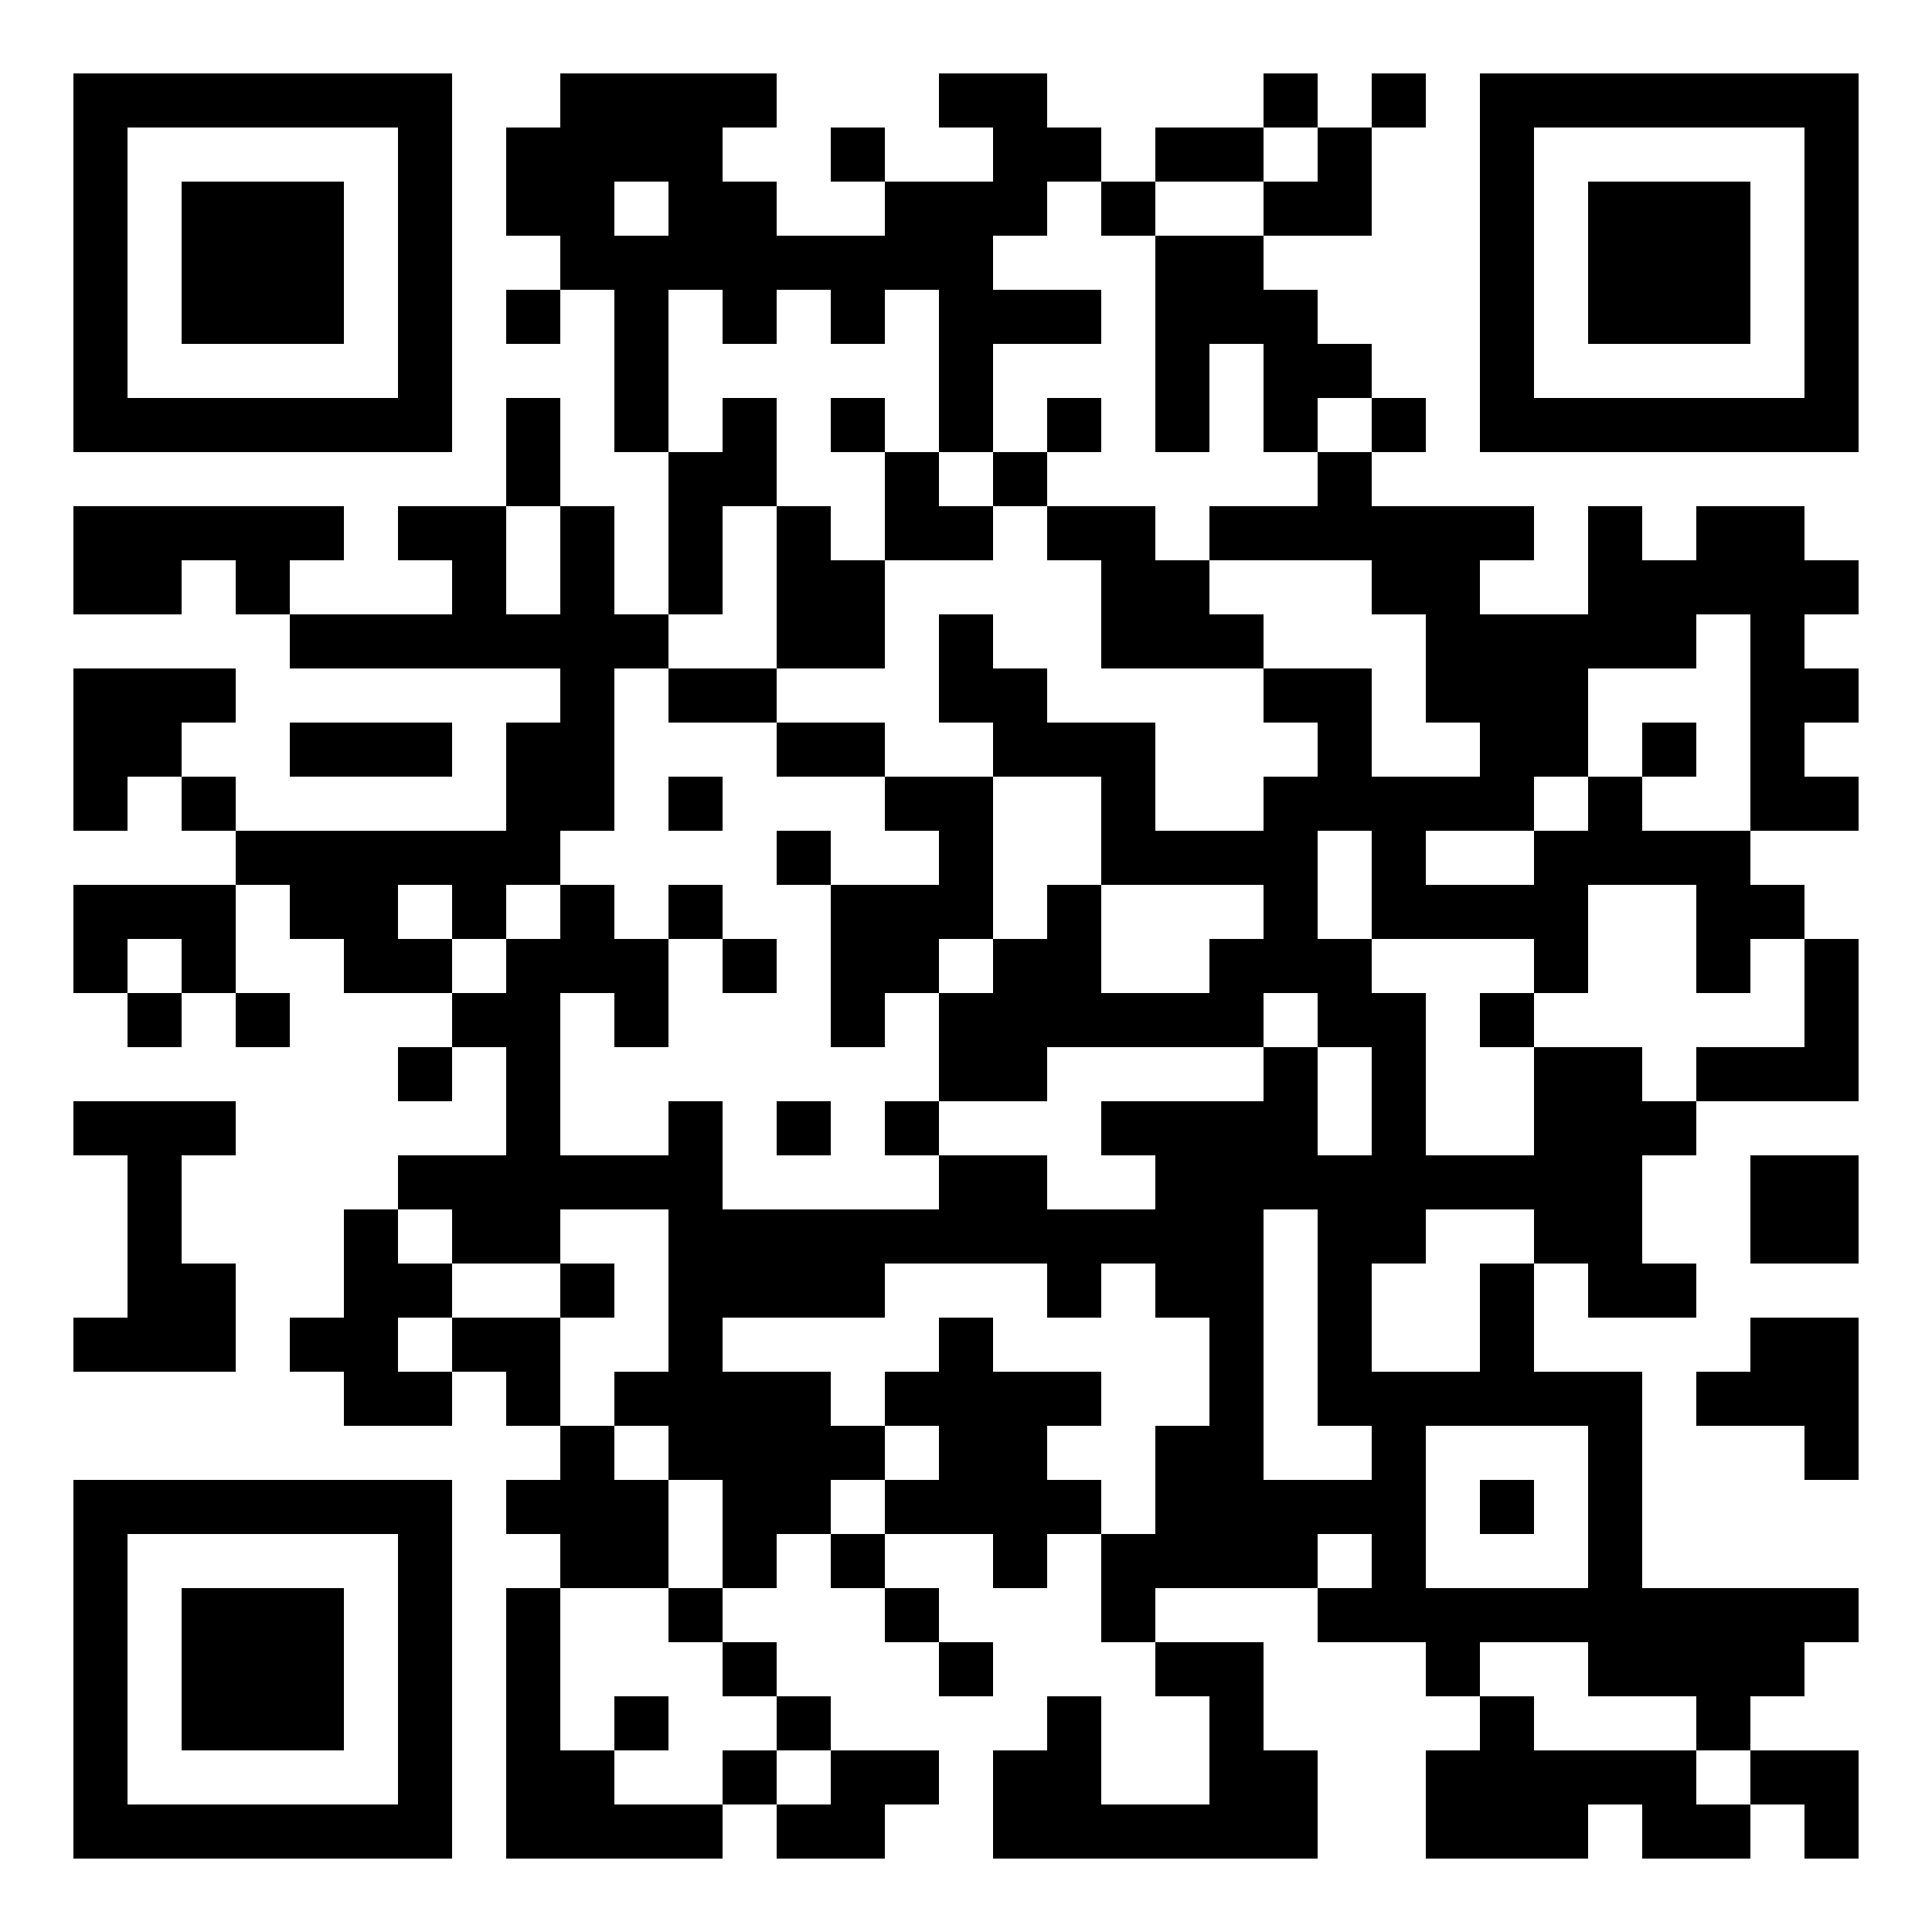 <svg xmlns="http://www.w3.org/2000/svg" width="500" height="500"><rect width="100%" height="100%" fill="#808080" stroke="none"/><defs><clipPath id="clip-path-dot-color"><rect x="19" y="131" width="14" height="14" transform="rotate(0,26,138)"></rect><rect x="19" y="145" width="14" height="14" transform="rotate(0,26,152)"></rect><rect x="19" y="173" width="14" height="14" transform="rotate(0,26,180)"></rect><rect x="19" y="187" width="14" height="14" transform="rotate(0,26,194)"></rect><rect x="19" y="201" width="14" height="14" transform="rotate(0,26,208)"></rect><rect x="19" y="229" width="14" height="14" transform="rotate(0,26,236)"></rect><rect x="19" y="243" width="14" height="14" transform="rotate(0,26,250)"></rect><rect x="19" y="285" width="14" height="14" transform="rotate(0,26,292)"></rect><rect x="19" y="341" width="14" height="14" transform="rotate(0,26,348)"></rect><rect x="33" y="131" width="14" height="14" transform="rotate(0,40,138)"></rect><rect x="33" y="145" width="14" height="14" transform="rotate(0,40,152)"></rect><rect x="33" y="173" width="14" height="14" transform="rotate(0,40,180)"></rect><rect x="33" y="187" width="14" height="14" transform="rotate(0,40,194)"></rect><rect x="33" y="229" width="14" height="14" transform="rotate(0,40,236)"></rect><rect x="33" y="257" width="14" height="14" transform="rotate(0,40,264)"></rect><rect x="33" y="285" width="14" height="14" transform="rotate(0,40,292)"></rect><rect x="33" y="299" width="14" height="14" transform="rotate(0,40,306)"></rect><rect x="33" y="313" width="14" height="14" transform="rotate(0,40,320)"></rect><rect x="33" y="327" width="14" height="14" transform="rotate(0,40,334)"></rect><rect x="33" y="341" width="14" height="14" transform="rotate(0,40,348)"></rect><rect x="47" y="131" width="14" height="14" transform="rotate(0,54,138)"></rect><rect x="47" y="173" width="14" height="14" transform="rotate(0,54,180)"></rect><rect x="47" y="201" width="14" height="14" transform="rotate(0,54,208)"></rect><rect x="47" y="229" width="14" height="14" transform="rotate(0,54,236)"></rect><rect x="47" y="243" width="14" height="14" transform="rotate(0,54,250)"></rect><rect x="47" y="285" width="14" height="14" transform="rotate(0,54,292)"></rect><rect x="47" y="327" width="14" height="14" transform="rotate(0,54,334)"></rect><rect x="47" y="341" width="14" height="14" transform="rotate(0,54,348)"></rect><rect x="61" y="131" width="14" height="14" transform="rotate(0,68,138)"></rect><rect x="61" y="145" width="14" height="14" transform="rotate(0,68,152)"></rect><rect x="61" y="215" width="14" height="14" transform="rotate(0,68,222)"></rect><rect x="61" y="257" width="14" height="14" transform="rotate(0,68,264)"></rect><rect x="75" y="131" width="14" height="14" transform="rotate(0,82,138)"></rect><rect x="75" y="159" width="14" height="14" transform="rotate(0,82,166)"></rect><rect x="75" y="187" width="14" height="14" transform="rotate(0,82,194)"></rect><rect x="75" y="215" width="14" height="14" transform="rotate(0,82,222)"></rect><rect x="75" y="229" width="14" height="14" transform="rotate(0,82,236)"></rect><rect x="75" y="341" width="14" height="14" transform="rotate(0,82,348)"></rect><rect x="89" y="159" width="14" height="14" transform="rotate(0,96,166)"></rect><rect x="89" y="187" width="14" height="14" transform="rotate(0,96,194)"></rect><rect x="89" y="215" width="14" height="14" transform="rotate(0,96,222)"></rect><rect x="89" y="229" width="14" height="14" transform="rotate(0,96,236)"></rect><rect x="89" y="243" width="14" height="14" transform="rotate(0,96,250)"></rect><rect x="89" y="313" width="14" height="14" transform="rotate(0,96,320)"></rect><rect x="89" y="327" width="14" height="14" transform="rotate(0,96,334)"></rect><rect x="89" y="341" width="14" height="14" transform="rotate(0,96,348)"></rect><rect x="89" y="355" width="14" height="14" transform="rotate(0,96,362)"></rect><rect x="103" y="131" width="14" height="14" transform="rotate(0,110,138)"></rect><rect x="103" y="159" width="14" height="14" transform="rotate(0,110,166)"></rect><rect x="103" y="187" width="14" height="14" transform="rotate(0,110,194)"></rect><rect x="103" y="215" width="14" height="14" transform="rotate(0,110,222)"></rect><rect x="103" y="243" width="14" height="14" transform="rotate(0,110,250)"></rect><rect x="103" y="271" width="14" height="14" transform="rotate(0,110,278)"></rect><rect x="103" y="299" width="14" height="14" transform="rotate(0,110,306)"></rect><rect x="103" y="327" width="14" height="14" transform="rotate(0,110,334)"></rect><rect x="103" y="355" width="14" height="14" transform="rotate(0,110,362)"></rect><rect x="117" y="131" width="14" height="14" transform="rotate(0,124,138)"></rect><rect x="117" y="145" width="14" height="14" transform="rotate(0,124,152)"></rect><rect x="117" y="159" width="14" height="14" transform="rotate(0,124,166)"></rect><rect x="117" y="215" width="14" height="14" transform="rotate(0,124,222)"></rect><rect x="117" y="229" width="14" height="14" transform="rotate(0,124,236)"></rect><rect x="117" y="257" width="14" height="14" transform="rotate(0,124,264)"></rect><rect x="117" y="299" width="14" height="14" transform="rotate(0,124,306)"></rect><rect x="117" y="313" width="14" height="14" transform="rotate(0,124,320)"></rect><rect x="117" y="341" width="14" height="14" transform="rotate(0,124,348)"></rect><rect x="131" y="33" width="14" height="14" transform="rotate(0,138,40)"></rect><rect x="131" y="47" width="14" height="14" transform="rotate(0,138,54)"></rect><rect x="131" y="75" width="14" height="14" transform="rotate(0,138,82)"></rect><rect x="131" y="103" width="14" height="14" transform="rotate(0,138,110)"></rect><rect x="131" y="117" width="14" height="14" transform="rotate(0,138,124)"></rect><rect x="131" y="159" width="14" height="14" transform="rotate(0,138,166)"></rect><rect x="131" y="187" width="14" height="14" transform="rotate(0,138,194)"></rect><rect x="131" y="201" width="14" height="14" transform="rotate(0,138,208)"></rect><rect x="131" y="215" width="14" height="14" transform="rotate(0,138,222)"></rect><rect x="131" y="243" width="14" height="14" transform="rotate(0,138,250)"></rect><rect x="131" y="257" width="14" height="14" transform="rotate(0,138,264)"></rect><rect x="131" y="271" width="14" height="14" transform="rotate(0,138,278)"></rect><rect x="131" y="285" width="14" height="14" transform="rotate(0,138,292)"></rect><rect x="131" y="299" width="14" height="14" transform="rotate(0,138,306)"></rect><rect x="131" y="313" width="14" height="14" transform="rotate(0,138,320)"></rect><rect x="131" y="341" width="14" height="14" transform="rotate(0,138,348)"></rect><rect x="131" y="355" width="14" height="14" transform="rotate(0,138,362)"></rect><rect x="131" y="383" width="14" height="14" transform="rotate(0,138,390)"></rect><rect x="131" y="411" width="14" height="14" transform="rotate(0,138,418)"></rect><rect x="131" y="425" width="14" height="14" transform="rotate(0,138,432)"></rect><rect x="131" y="439" width="14" height="14" transform="rotate(0,138,446)"></rect><rect x="131" y="453" width="14" height="14" transform="rotate(0,138,460)"></rect><rect x="131" y="467" width="14" height="14" transform="rotate(0,138,474)"></rect><rect x="145" y="19" width="14" height="14" transform="rotate(0,152,26)"></rect><rect x="145" y="33" width="14" height="14" transform="rotate(0,152,40)"></rect><rect x="145" y="47" width="14" height="14" transform="rotate(0,152,54)"></rect><rect x="145" y="61" width="14" height="14" transform="rotate(0,152,68)"></rect><rect x="145" y="131" width="14" height="14" transform="rotate(0,152,138)"></rect><rect x="145" y="145" width="14" height="14" transform="rotate(0,152,152)"></rect><rect x="145" y="159" width="14" height="14" transform="rotate(0,152,166)"></rect><rect x="145" y="173" width="14" height="14" transform="rotate(0,152,180)"></rect><rect x="145" y="187" width="14" height="14" transform="rotate(0,152,194)"></rect><rect x="145" y="201" width="14" height="14" transform="rotate(0,152,208)"></rect><rect x="145" y="229" width="14" height="14" transform="rotate(0,152,236)"></rect><rect x="145" y="243" width="14" height="14" transform="rotate(0,152,250)"></rect><rect x="145" y="299" width="14" height="14" transform="rotate(0,152,306)"></rect><rect x="145" y="327" width="14" height="14" transform="rotate(0,152,334)"></rect><rect x="145" y="369" width="14" height="14" transform="rotate(0,152,376)"></rect><rect x="145" y="383" width="14" height="14" transform="rotate(0,152,390)"></rect><rect x="145" y="397" width="14" height="14" transform="rotate(0,152,404)"></rect><rect x="145" y="453" width="14" height="14" transform="rotate(0,152,460)"></rect><rect x="145" y="467" width="14" height="14" transform="rotate(0,152,474)"></rect><rect x="159" y="19" width="14" height="14" transform="rotate(0,166,26)"></rect><rect x="159" y="33" width="14" height="14" transform="rotate(0,166,40)"></rect><rect x="159" y="61" width="14" height="14" transform="rotate(0,166,68)"></rect><rect x="159" y="75" width="14" height="14" transform="rotate(0,166,82)"></rect><rect x="159" y="89" width="14" height="14" transform="rotate(0,166,96)"></rect><rect x="159" y="103" width="14" height="14" transform="rotate(0,166,110)"></rect><rect x="159" y="159" width="14" height="14" transform="rotate(0,166,166)"></rect><rect x="159" y="243" width="14" height="14" transform="rotate(0,166,250)"></rect><rect x="159" y="257" width="14" height="14" transform="rotate(0,166,264)"></rect><rect x="159" y="299" width="14" height="14" transform="rotate(0,166,306)"></rect><rect x="159" y="355" width="14" height="14" transform="rotate(0,166,362)"></rect><rect x="159" y="383" width="14" height="14" transform="rotate(0,166,390)"></rect><rect x="159" y="397" width="14" height="14" transform="rotate(0,166,404)"></rect><rect x="159" y="439" width="14" height="14" transform="rotate(0,166,446)"></rect><rect x="159" y="467" width="14" height="14" transform="rotate(0,166,474)"></rect><rect x="173" y="19" width="14" height="14" transform="rotate(0,180,26)"></rect><rect x="173" y="33" width="14" height="14" transform="rotate(0,180,40)"></rect><rect x="173" y="47" width="14" height="14" transform="rotate(0,180,54)"></rect><rect x="173" y="61" width="14" height="14" transform="rotate(0,180,68)"></rect><rect x="173" y="117" width="14" height="14" transform="rotate(0,180,124)"></rect><rect x="173" y="131" width="14" height="14" transform="rotate(0,180,138)"></rect><rect x="173" y="145" width="14" height="14" transform="rotate(0,180,152)"></rect><rect x="173" y="173" width="14" height="14" transform="rotate(0,180,180)"></rect><rect x="173" y="201" width="14" height="14" transform="rotate(0,180,208)"></rect><rect x="173" y="229" width="14" height="14" transform="rotate(0,180,236)"></rect><rect x="173" y="285" width="14" height="14" transform="rotate(0,180,292)"></rect><rect x="173" y="299" width="14" height="14" transform="rotate(0,180,306)"></rect><rect x="173" y="313" width="14" height="14" transform="rotate(0,180,320)"></rect><rect x="173" y="327" width="14" height="14" transform="rotate(0,180,334)"></rect><rect x="173" y="341" width="14" height="14" transform="rotate(0,180,348)"></rect><rect x="173" y="355" width="14" height="14" transform="rotate(0,180,362)"></rect><rect x="173" y="369" width="14" height="14" transform="rotate(0,180,376)"></rect><rect x="173" y="411" width="14" height="14" transform="rotate(0,180,418)"></rect><rect x="173" y="467" width="14" height="14" transform="rotate(0,180,474)"></rect><rect x="187" y="19" width="14" height="14" transform="rotate(0,194,26)"></rect><rect x="187" y="47" width="14" height="14" transform="rotate(0,194,54)"></rect><rect x="187" y="61" width="14" height="14" transform="rotate(0,194,68)"></rect><rect x="187" y="75" width="14" height="14" transform="rotate(0,194,82)"></rect><rect x="187" y="103" width="14" height="14" transform="rotate(0,194,110)"></rect><rect x="187" y="117" width="14" height="14" transform="rotate(0,194,124)"></rect><rect x="187" y="173" width="14" height="14" transform="rotate(0,194,180)"></rect><rect x="187" y="243" width="14" height="14" transform="rotate(0,194,250)"></rect><rect x="187" y="313" width="14" height="14" transform="rotate(0,194,320)"></rect><rect x="187" y="327" width="14" height="14" transform="rotate(0,194,334)"></rect><rect x="187" y="355" width="14" height="14" transform="rotate(0,194,362)"></rect><rect x="187" y="369" width="14" height="14" transform="rotate(0,194,376)"></rect><rect x="187" y="383" width="14" height="14" transform="rotate(0,194,390)"></rect><rect x="187" y="397" width="14" height="14" transform="rotate(0,194,404)"></rect><rect x="187" y="425" width="14" height="14" transform="rotate(0,194,432)"></rect><rect x="187" y="453" width="14" height="14" transform="rotate(0,194,460)"></rect><rect x="201" y="61" width="14" height="14" transform="rotate(0,208,68)"></rect><rect x="201" y="131" width="14" height="14" transform="rotate(0,208,138)"></rect><rect x="201" y="145" width="14" height="14" transform="rotate(0,208,152)"></rect><rect x="201" y="159" width="14" height="14" transform="rotate(0,208,166)"></rect><rect x="201" y="187" width="14" height="14" transform="rotate(0,208,194)"></rect><rect x="201" y="215" width="14" height="14" transform="rotate(0,208,222)"></rect><rect x="201" y="285" width="14" height="14" transform="rotate(0,208,292)"></rect><rect x="201" y="313" width="14" height="14" transform="rotate(0,208,320)"></rect><rect x="201" y="327" width="14" height="14" transform="rotate(0,208,334)"></rect><rect x="201" y="355" width="14" height="14" transform="rotate(0,208,362)"></rect><rect x="201" y="369" width="14" height="14" transform="rotate(0,208,376)"></rect><rect x="201" y="383" width="14" height="14" transform="rotate(0,208,390)"></rect><rect x="201" y="439" width="14" height="14" transform="rotate(0,208,446)"></rect><rect x="201" y="467" width="14" height="14" transform="rotate(0,208,474)"></rect><rect x="215" y="33" width="14" height="14" transform="rotate(0,222,40)"></rect><rect x="215" y="61" width="14" height="14" transform="rotate(0,222,68)"></rect><rect x="215" y="75" width="14" height="14" transform="rotate(0,222,82)"></rect><rect x="215" y="103" width="14" height="14" transform="rotate(0,222,110)"></rect><rect x="215" y="145" width="14" height="14" transform="rotate(0,222,152)"></rect><rect x="215" y="159" width="14" height="14" transform="rotate(0,222,166)"></rect><rect x="215" y="187" width="14" height="14" transform="rotate(0,222,194)"></rect><rect x="215" y="229" width="14" height="14" transform="rotate(0,222,236)"></rect><rect x="215" y="243" width="14" height="14" transform="rotate(0,222,250)"></rect><rect x="215" y="257" width="14" height="14" transform="rotate(0,222,264)"></rect><rect x="215" y="313" width="14" height="14" transform="rotate(0,222,320)"></rect><rect x="215" y="327" width="14" height="14" transform="rotate(0,222,334)"></rect><rect x="215" y="369" width="14" height="14" transform="rotate(0,222,376)"></rect><rect x="215" y="397" width="14" height="14" transform="rotate(0,222,404)"></rect><rect x="215" y="453" width="14" height="14" transform="rotate(0,222,460)"></rect><rect x="215" y="467" width="14" height="14" transform="rotate(0,222,474)"></rect><rect x="229" y="47" width="14" height="14" transform="rotate(0,236,54)"></rect><rect x="229" y="61" width="14" height="14" transform="rotate(0,236,68)"></rect><rect x="229" y="117" width="14" height="14" transform="rotate(0,236,124)"></rect><rect x="229" y="131" width="14" height="14" transform="rotate(0,236,138)"></rect><rect x="229" y="201" width="14" height="14" transform="rotate(0,236,208)"></rect><rect x="229" y="229" width="14" height="14" transform="rotate(0,236,236)"></rect><rect x="229" y="243" width="14" height="14" transform="rotate(0,236,250)"></rect><rect x="229" y="285" width="14" height="14" transform="rotate(0,236,292)"></rect><rect x="229" y="313" width="14" height="14" transform="rotate(0,236,320)"></rect><rect x="229" y="355" width="14" height="14" transform="rotate(0,236,362)"></rect><rect x="229" y="383" width="14" height="14" transform="rotate(0,236,390)"></rect><rect x="229" y="411" width="14" height="14" transform="rotate(0,236,418)"></rect><rect x="229" y="453" width="14" height="14" transform="rotate(0,236,460)"></rect><rect x="243" y="19" width="14" height="14" transform="rotate(0,250,26)"></rect><rect x="243" y="47" width="14" height="14" transform="rotate(0,250,54)"></rect><rect x="243" y="61" width="14" height="14" transform="rotate(0,250,68)"></rect><rect x="243" y="75" width="14" height="14" transform="rotate(0,250,82)"></rect><rect x="243" y="89" width="14" height="14" transform="rotate(0,250,96)"></rect><rect x="243" y="103" width="14" height="14" transform="rotate(0,250,110)"></rect><rect x="243" y="131" width="14" height="14" transform="rotate(0,250,138)"></rect><rect x="243" y="159" width="14" height="14" transform="rotate(0,250,166)"></rect><rect x="243" y="173" width="14" height="14" transform="rotate(0,250,180)"></rect><rect x="243" y="201" width="14" height="14" transform="rotate(0,250,208)"></rect><rect x="243" y="215" width="14" height="14" transform="rotate(0,250,222)"></rect><rect x="243" y="229" width="14" height="14" transform="rotate(0,250,236)"></rect><rect x="243" y="257" width="14" height="14" transform="rotate(0,250,264)"></rect><rect x="243" y="271" width="14" height="14" transform="rotate(0,250,278)"></rect><rect x="243" y="299" width="14" height="14" transform="rotate(0,250,306)"></rect><rect x="243" y="313" width="14" height="14" transform="rotate(0,250,320)"></rect><rect x="243" y="341" width="14" height="14" transform="rotate(0,250,348)"></rect><rect x="243" y="355" width="14" height="14" transform="rotate(0,250,362)"></rect><rect x="243" y="369" width="14" height="14" transform="rotate(0,250,376)"></rect><rect x="243" y="383" width="14" height="14" transform="rotate(0,250,390)"></rect><rect x="243" y="425" width="14" height="14" transform="rotate(0,250,432)"></rect><rect x="257" y="19" width="14" height="14" transform="rotate(0,264,26)"></rect><rect x="257" y="33" width="14" height="14" transform="rotate(0,264,40)"></rect><rect x="257" y="47" width="14" height="14" transform="rotate(0,264,54)"></rect><rect x="257" y="75" width="14" height="14" transform="rotate(0,264,82)"></rect><rect x="257" y="117" width="14" height="14" transform="rotate(0,264,124)"></rect><rect x="257" y="173" width="14" height="14" transform="rotate(0,264,180)"></rect><rect x="257" y="187" width="14" height="14" transform="rotate(0,264,194)"></rect><rect x="257" y="243" width="14" height="14" transform="rotate(0,264,250)"></rect><rect x="257" y="257" width="14" height="14" transform="rotate(0,264,264)"></rect><rect x="257" y="271" width="14" height="14" transform="rotate(0,264,278)"></rect><rect x="257" y="299" width="14" height="14" transform="rotate(0,264,306)"></rect><rect x="257" y="313" width="14" height="14" transform="rotate(0,264,320)"></rect><rect x="257" y="355" width="14" height="14" transform="rotate(0,264,362)"></rect><rect x="257" y="369" width="14" height="14" transform="rotate(0,264,376)"></rect><rect x="257" y="383" width="14" height="14" transform="rotate(0,264,390)"></rect><rect x="257" y="397" width="14" height="14" transform="rotate(0,264,404)"></rect><rect x="257" y="453" width="14" height="14" transform="rotate(0,264,460)"></rect><rect x="257" y="467" width="14" height="14" transform="rotate(0,264,474)"></rect><rect x="271" y="33" width="14" height="14" transform="rotate(0,278,40)"></rect><rect x="271" y="75" width="14" height="14" transform="rotate(0,278,82)"></rect><rect x="271" y="103" width="14" height="14" transform="rotate(0,278,110)"></rect><rect x="271" y="131" width="14" height="14" transform="rotate(0,278,138)"></rect><rect x="271" y="187" width="14" height="14" transform="rotate(0,278,194)"></rect><rect x="271" y="229" width="14" height="14" transform="rotate(0,278,236)"></rect><rect x="271" y="243" width="14" height="14" transform="rotate(0,278,250)"></rect><rect x="271" y="257" width="14" height="14" transform="rotate(0,278,264)"></rect><rect x="271" y="313" width="14" height="14" transform="rotate(0,278,320)"></rect><rect x="271" y="327" width="14" height="14" transform="rotate(0,278,334)"></rect><rect x="271" y="355" width="14" height="14" transform="rotate(0,278,362)"></rect><rect x="271" y="383" width="14" height="14" transform="rotate(0,278,390)"></rect><rect x="271" y="439" width="14" height="14" transform="rotate(0,278,446)"></rect><rect x="271" y="453" width="14" height="14" transform="rotate(0,278,460)"></rect><rect x="271" y="467" width="14" height="14" transform="rotate(0,278,474)"></rect><rect x="285" y="47" width="14" height="14" transform="rotate(0,292,54)"></rect><rect x="285" y="131" width="14" height="14" transform="rotate(0,292,138)"></rect><rect x="285" y="145" width="14" height="14" transform="rotate(0,292,152)"></rect><rect x="285" y="159" width="14" height="14" transform="rotate(0,292,166)"></rect><rect x="285" y="187" width="14" height="14" transform="rotate(0,292,194)"></rect><rect x="285" y="201" width="14" height="14" transform="rotate(0,292,208)"></rect><rect x="285" y="215" width="14" height="14" transform="rotate(0,292,222)"></rect><rect x="285" y="257" width="14" height="14" transform="rotate(0,292,264)"></rect><rect x="285" y="285" width="14" height="14" transform="rotate(0,292,292)"></rect><rect x="285" y="313" width="14" height="14" transform="rotate(0,292,320)"></rect><rect x="285" y="397" width="14" height="14" transform="rotate(0,292,404)"></rect><rect x="285" y="411" width="14" height="14" transform="rotate(0,292,418)"></rect><rect x="285" y="467" width="14" height="14" transform="rotate(0,292,474)"></rect><rect x="299" y="33" width="14" height="14" transform="rotate(0,306,40)"></rect><rect x="299" y="61" width="14" height="14" transform="rotate(0,306,68)"></rect><rect x="299" y="75" width="14" height="14" transform="rotate(0,306,82)"></rect><rect x="299" y="89" width="14" height="14" transform="rotate(0,306,96)"></rect><rect x="299" y="103" width="14" height="14" transform="rotate(0,306,110)"></rect><rect x="299" y="145" width="14" height="14" transform="rotate(0,306,152)"></rect><rect x="299" y="159" width="14" height="14" transform="rotate(0,306,166)"></rect><rect x="299" y="215" width="14" height="14" transform="rotate(0,306,222)"></rect><rect x="299" y="257" width="14" height="14" transform="rotate(0,306,264)"></rect><rect x="299" y="285" width="14" height="14" transform="rotate(0,306,292)"></rect><rect x="299" y="299" width="14" height="14" transform="rotate(0,306,306)"></rect><rect x="299" y="313" width="14" height="14" transform="rotate(0,306,320)"></rect><rect x="299" y="327" width="14" height="14" transform="rotate(0,306,334)"></rect><rect x="299" y="369" width="14" height="14" transform="rotate(0,306,376)"></rect><rect x="299" y="383" width="14" height="14" transform="rotate(0,306,390)"></rect><rect x="299" y="397" width="14" height="14" transform="rotate(0,306,404)"></rect><rect x="299" y="425" width="14" height="14" transform="rotate(0,306,432)"></rect><rect x="299" y="467" width="14" height="14" transform="rotate(0,306,474)"></rect><rect x="313" y="33" width="14" height="14" transform="rotate(0,320,40)"></rect><rect x="313" y="61" width="14" height="14" transform="rotate(0,320,68)"></rect><rect x="313" y="75" width="14" height="14" transform="rotate(0,320,82)"></rect><rect x="313" y="131" width="14" height="14" transform="rotate(0,320,138)"></rect><rect x="313" y="159" width="14" height="14" transform="rotate(0,320,166)"></rect><rect x="313" y="215" width="14" height="14" transform="rotate(0,320,222)"></rect><rect x="313" y="243" width="14" height="14" transform="rotate(0,320,250)"></rect><rect x="313" y="257" width="14" height="14" transform="rotate(0,320,264)"></rect><rect x="313" y="285" width="14" height="14" transform="rotate(0,320,292)"></rect><rect x="313" y="299" width="14" height="14" transform="rotate(0,320,306)"></rect><rect x="313" y="313" width="14" height="14" transform="rotate(0,320,320)"></rect><rect x="313" y="327" width="14" height="14" transform="rotate(0,320,334)"></rect><rect x="313" y="341" width="14" height="14" transform="rotate(0,320,348)"></rect><rect x="313" y="355" width="14" height="14" transform="rotate(0,320,362)"></rect><rect x="313" y="369" width="14" height="14" transform="rotate(0,320,376)"></rect><rect x="313" y="383" width="14" height="14" transform="rotate(0,320,390)"></rect><rect x="313" y="397" width="14" height="14" transform="rotate(0,320,404)"></rect><rect x="313" y="425" width="14" height="14" transform="rotate(0,320,432)"></rect><rect x="313" y="439" width="14" height="14" transform="rotate(0,320,446)"></rect><rect x="313" y="453" width="14" height="14" transform="rotate(0,320,460)"></rect><rect x="313" y="467" width="14" height="14" transform="rotate(0,320,474)"></rect><rect x="327" y="19" width="14" height="14" transform="rotate(0,334,26)"></rect><rect x="327" y="47" width="14" height="14" transform="rotate(0,334,54)"></rect><rect x="327" y="75" width="14" height="14" transform="rotate(0,334,82)"></rect><rect x="327" y="89" width="14" height="14" transform="rotate(0,334,96)"></rect><rect x="327" y="103" width="14" height="14" transform="rotate(0,334,110)"></rect><rect x="327" y="131" width="14" height="14" transform="rotate(0,334,138)"></rect><rect x="327" y="173" width="14" height="14" transform="rotate(0,334,180)"></rect><rect x="327" y="201" width="14" height="14" transform="rotate(0,334,208)"></rect><rect x="327" y="215" width="14" height="14" transform="rotate(0,334,222)"></rect><rect x="327" y="229" width="14" height="14" transform="rotate(0,334,236)"></rect><rect x="327" y="243" width="14" height="14" transform="rotate(0,334,250)"></rect><rect x="327" y="271" width="14" height="14" transform="rotate(0,334,278)"></rect><rect x="327" y="285" width="14" height="14" transform="rotate(0,334,292)"></rect><rect x="327" y="299" width="14" height="14" transform="rotate(0,334,306)"></rect><rect x="327" y="383" width="14" height="14" transform="rotate(0,334,390)"></rect><rect x="327" y="397" width="14" height="14" transform="rotate(0,334,404)"></rect><rect x="327" y="453" width="14" height="14" transform="rotate(0,334,460)"></rect><rect x="327" y="467" width="14" height="14" transform="rotate(0,334,474)"></rect><rect x="341" y="33" width="14" height="14" transform="rotate(0,348,40)"></rect><rect x="341" y="47" width="14" height="14" transform="rotate(0,348,54)"></rect><rect x="341" y="89" width="14" height="14" transform="rotate(0,348,96)"></rect><rect x="341" y="117" width="14" height="14" transform="rotate(0,348,124)"></rect><rect x="341" y="131" width="14" height="14" transform="rotate(0,348,138)"></rect><rect x="341" y="173" width="14" height="14" transform="rotate(0,348,180)"></rect><rect x="341" y="187" width="14" height="14" transform="rotate(0,348,194)"></rect><rect x="341" y="201" width="14" height="14" transform="rotate(0,348,208)"></rect><rect x="341" y="243" width="14" height="14" transform="rotate(0,348,250)"></rect><rect x="341" y="257" width="14" height="14" transform="rotate(0,348,264)"></rect><rect x="341" y="299" width="14" height="14" transform="rotate(0,348,306)"></rect><rect x="341" y="313" width="14" height="14" transform="rotate(0,348,320)"></rect><rect x="341" y="327" width="14" height="14" transform="rotate(0,348,334)"></rect><rect x="341" y="341" width="14" height="14" transform="rotate(0,348,348)"></rect><rect x="341" y="355" width="14" height="14" transform="rotate(0,348,362)"></rect><rect x="341" y="383" width="14" height="14" transform="rotate(0,348,390)"></rect><rect x="341" y="411" width="14" height="14" transform="rotate(0,348,418)"></rect><rect x="355" y="19" width="14" height="14" transform="rotate(0,362,26)"></rect><rect x="355" y="103" width="14" height="14" transform="rotate(0,362,110)"></rect><rect x="355" y="131" width="14" height="14" transform="rotate(0,362,138)"></rect><rect x="355" y="145" width="14" height="14" transform="rotate(0,362,152)"></rect><rect x="355" y="201" width="14" height="14" transform="rotate(0,362,208)"></rect><rect x="355" y="215" width="14" height="14" transform="rotate(0,362,222)"></rect><rect x="355" y="229" width="14" height="14" transform="rotate(0,362,236)"></rect><rect x="355" y="257" width="14" height="14" transform="rotate(0,362,264)"></rect><rect x="355" y="271" width="14" height="14" transform="rotate(0,362,278)"></rect><rect x="355" y="285" width="14" height="14" transform="rotate(0,362,292)"></rect><rect x="355" y="299" width="14" height="14" transform="rotate(0,362,306)"></rect><rect x="355" y="313" width="14" height="14" transform="rotate(0,362,320)"></rect><rect x="355" y="355" width="14" height="14" transform="rotate(0,362,362)"></rect><rect x="355" y="369" width="14" height="14" transform="rotate(0,362,376)"></rect><rect x="355" y="383" width="14" height="14" transform="rotate(0,362,390)"></rect><rect x="355" y="397" width="14" height="14" transform="rotate(0,362,404)"></rect><rect x="355" y="411" width="14" height="14" transform="rotate(0,362,418)"></rect><rect x="369" y="131" width="14" height="14" transform="rotate(0,376,138)"></rect><rect x="369" y="145" width="14" height="14" transform="rotate(0,376,152)"></rect><rect x="369" y="159" width="14" height="14" transform="rotate(0,376,166)"></rect><rect x="369" y="173" width="14" height="14" transform="rotate(0,376,180)"></rect><rect x="369" y="201" width="14" height="14" transform="rotate(0,376,208)"></rect><rect x="369" y="229" width="14" height="14" transform="rotate(0,376,236)"></rect><rect x="369" y="299" width="14" height="14" transform="rotate(0,376,306)"></rect><rect x="369" y="355" width="14" height="14" transform="rotate(0,376,362)"></rect><rect x="369" y="411" width="14" height="14" transform="rotate(0,376,418)"></rect><rect x="369" y="425" width="14" height="14" transform="rotate(0,376,432)"></rect><rect x="369" y="453" width="14" height="14" transform="rotate(0,376,460)"></rect><rect x="369" y="467" width="14" height="14" transform="rotate(0,376,474)"></rect><rect x="383" y="131" width="14" height="14" transform="rotate(0,390,138)"></rect><rect x="383" y="159" width="14" height="14" transform="rotate(0,390,166)"></rect><rect x="383" y="173" width="14" height="14" transform="rotate(0,390,180)"></rect><rect x="383" y="187" width="14" height="14" transform="rotate(0,390,194)"></rect><rect x="383" y="201" width="14" height="14" transform="rotate(0,390,208)"></rect><rect x="383" y="229" width="14" height="14" transform="rotate(0,390,236)"></rect><rect x="383" y="257" width="14" height="14" transform="rotate(0,390,264)"></rect><rect x="383" y="299" width="14" height="14" transform="rotate(0,390,306)"></rect><rect x="383" y="327" width="14" height="14" transform="rotate(0,390,334)"></rect><rect x="383" y="341" width="14" height="14" transform="rotate(0,390,348)"></rect><rect x="383" y="355" width="14" height="14" transform="rotate(0,390,362)"></rect><rect x="383" y="383" width="14" height="14" transform="rotate(0,390,390)"></rect><rect x="383" y="411" width="14" height="14" transform="rotate(0,390,418)"></rect><rect x="383" y="439" width="14" height="14" transform="rotate(0,390,446)"></rect><rect x="383" y="453" width="14" height="14" transform="rotate(0,390,460)"></rect><rect x="383" y="467" width="14" height="14" transform="rotate(0,390,474)"></rect><rect x="397" y="159" width="14" height="14" transform="rotate(0,404,166)"></rect><rect x="397" y="173" width="14" height="14" transform="rotate(0,404,180)"></rect><rect x="397" y="187" width="14" height="14" transform="rotate(0,404,194)"></rect><rect x="397" y="215" width="14" height="14" transform="rotate(0,404,222)"></rect><rect x="397" y="229" width="14" height="14" transform="rotate(0,404,236)"></rect><rect x="397" y="243" width="14" height="14" transform="rotate(0,404,250)"></rect><rect x="397" y="271" width="14" height="14" transform="rotate(0,404,278)"></rect><rect x="397" y="285" width="14" height="14" transform="rotate(0,404,292)"></rect><rect x="397" y="299" width="14" height="14" transform="rotate(0,404,306)"></rect><rect x="397" y="313" width="14" height="14" transform="rotate(0,404,320)"></rect><rect x="397" y="355" width="14" height="14" transform="rotate(0,404,362)"></rect><rect x="397" y="411" width="14" height="14" transform="rotate(0,404,418)"></rect><rect x="397" y="453" width="14" height="14" transform="rotate(0,404,460)"></rect><rect x="397" y="467" width="14" height="14" transform="rotate(0,404,474)"></rect><rect x="411" y="131" width="14" height="14" transform="rotate(0,418,138)"></rect><rect x="411" y="145" width="14" height="14" transform="rotate(0,418,152)"></rect><rect x="411" y="159" width="14" height="14" transform="rotate(0,418,166)"></rect><rect x="411" y="201" width="14" height="14" transform="rotate(0,418,208)"></rect><rect x="411" y="215" width="14" height="14" transform="rotate(0,418,222)"></rect><rect x="411" y="271" width="14" height="14" transform="rotate(0,418,278)"></rect><rect x="411" y="285" width="14" height="14" transform="rotate(0,418,292)"></rect><rect x="411" y="299" width="14" height="14" transform="rotate(0,418,306)"></rect><rect x="411" y="313" width="14" height="14" transform="rotate(0,418,320)"></rect><rect x="411" y="327" width="14" height="14" transform="rotate(0,418,334)"></rect><rect x="411" y="355" width="14" height="14" transform="rotate(0,418,362)"></rect><rect x="411" y="369" width="14" height="14" transform="rotate(0,418,376)"></rect><rect x="411" y="383" width="14" height="14" transform="rotate(0,418,390)"></rect><rect x="411" y="397" width="14" height="14" transform="rotate(0,418,404)"></rect><rect x="411" y="411" width="14" height="14" transform="rotate(0,418,418)"></rect><rect x="411" y="425" width="14" height="14" transform="rotate(0,418,432)"></rect><rect x="411" y="453" width="14" height="14" transform="rotate(0,418,460)"></rect><rect x="425" y="145" width="14" height="14" transform="rotate(0,432,152)"></rect><rect x="425" y="159" width="14" height="14" transform="rotate(0,432,166)"></rect><rect x="425" y="187" width="14" height="14" transform="rotate(0,432,194)"></rect><rect x="425" y="215" width="14" height="14" transform="rotate(0,432,222)"></rect><rect x="425" y="285" width="14" height="14" transform="rotate(0,432,292)"></rect><rect x="425" y="327" width="14" height="14" transform="rotate(0,432,334)"></rect><rect x="425" y="411" width="14" height="14" transform="rotate(0,432,418)"></rect><rect x="425" y="425" width="14" height="14" transform="rotate(0,432,432)"></rect><rect x="425" y="453" width="14" height="14" transform="rotate(0,432,460)"></rect><rect x="425" y="467" width="14" height="14" transform="rotate(0,432,474)"></rect><rect x="439" y="131" width="14" height="14" transform="rotate(0,446,138)"></rect><rect x="439" y="145" width="14" height="14" transform="rotate(0,446,152)"></rect><rect x="439" y="215" width="14" height="14" transform="rotate(0,446,222)"></rect><rect x="439" y="229" width="14" height="14" transform="rotate(0,446,236)"></rect><rect x="439" y="243" width="14" height="14" transform="rotate(0,446,250)"></rect><rect x="439" y="271" width="14" height="14" transform="rotate(0,446,278)"></rect><rect x="439" y="355" width="14" height="14" transform="rotate(0,446,362)"></rect><rect x="439" y="411" width="14" height="14" transform="rotate(0,446,418)"></rect><rect x="439" y="425" width="14" height="14" transform="rotate(0,446,432)"></rect><rect x="439" y="439" width="14" height="14" transform="rotate(0,446,446)"></rect><rect x="439" y="467" width="14" height="14" transform="rotate(0,446,474)"></rect><rect x="453" y="131" width="14" height="14" transform="rotate(0,460,138)"></rect><rect x="453" y="145" width="14" height="14" transform="rotate(0,460,152)"></rect><rect x="453" y="159" width="14" height="14" transform="rotate(0,460,166)"></rect><rect x="453" y="173" width="14" height="14" transform="rotate(0,460,180)"></rect><rect x="453" y="187" width="14" height="14" transform="rotate(0,460,194)"></rect><rect x="453" y="201" width="14" height="14" transform="rotate(0,460,208)"></rect><rect x="453" y="229" width="14" height="14" transform="rotate(0,460,236)"></rect><rect x="453" y="271" width="14" height="14" transform="rotate(0,460,278)"></rect><rect x="453" y="299" width="14" height="14" transform="rotate(0,460,306)"></rect><rect x="453" y="313" width="14" height="14" transform="rotate(0,460,320)"></rect><rect x="453" y="341" width="14" height="14" transform="rotate(0,460,348)"></rect><rect x="453" y="355" width="14" height="14" transform="rotate(0,460,362)"></rect><rect x="453" y="411" width="14" height="14" transform="rotate(0,460,418)"></rect><rect x="453" y="425" width="14" height="14" transform="rotate(0,460,432)"></rect><rect x="453" y="453" width="14" height="14" transform="rotate(0,460,460)"></rect><rect x="467" y="145" width="14" height="14" transform="rotate(0,474,152)"></rect><rect x="467" y="173" width="14" height="14" transform="rotate(0,474,180)"></rect><rect x="467" y="201" width="14" height="14" transform="rotate(0,474,208)"></rect><rect x="467" y="243" width="14" height="14" transform="rotate(0,474,250)"></rect><rect x="467" y="257" width="14" height="14" transform="rotate(0,474,264)"></rect><rect x="467" y="271" width="14" height="14" transform="rotate(0,474,278)"></rect><rect x="467" y="299" width="14" height="14" transform="rotate(0,474,306)"></rect><rect x="467" y="313" width="14" height="14" transform="rotate(0,474,320)"></rect><rect x="467" y="341" width="14" height="14" transform="rotate(0,474,348)"></rect><rect x="467" y="355" width="14" height="14" transform="rotate(0,474,362)"></rect><rect x="467" y="369" width="14" height="14" transform="rotate(0,474,376)"></rect><rect x="467" y="411" width="14" height="14" transform="rotate(0,474,418)"></rect><rect x="467" y="453" width="14" height="14" transform="rotate(0,474,460)"></rect><rect x="467" y="467" width="14" height="14" transform="rotate(0,474,474)"></rect><path clip-rule="evenodd" d="M 19 19v 98h 98v -98zM 33 33h 70v 70h -70z" transform="rotate(0,68,68)"></path><rect x="47" y="47" width="42" height="42" transform="rotate(0,68,68)"></rect><path clip-rule="evenodd" d="M 383 19v 98h 98v -98zM 397 33h 70v 70h -70z" transform="rotate(90,432,68)"></path><rect x="411" y="47" width="42" height="42" transform="rotate(90,432,68)"></rect><path clip-rule="evenodd" d="M 19 383v 98h 98v -98zM 33 397h 70v 70h -70z" transform="rotate(-90,68,432)"></path><rect x="47" y="411" width="42" height="42" transform="rotate(-90,68,432)"></rect></clipPath></defs><rect x="0" y="0" height="500" width="500" clip-path="url('#clip-path-background-color')" fill="#fff"></rect><rect x="0" y="0" height="500" width="500" clip-path="url('#clip-path-dot-color')" fill="#000000"></rect></svg>